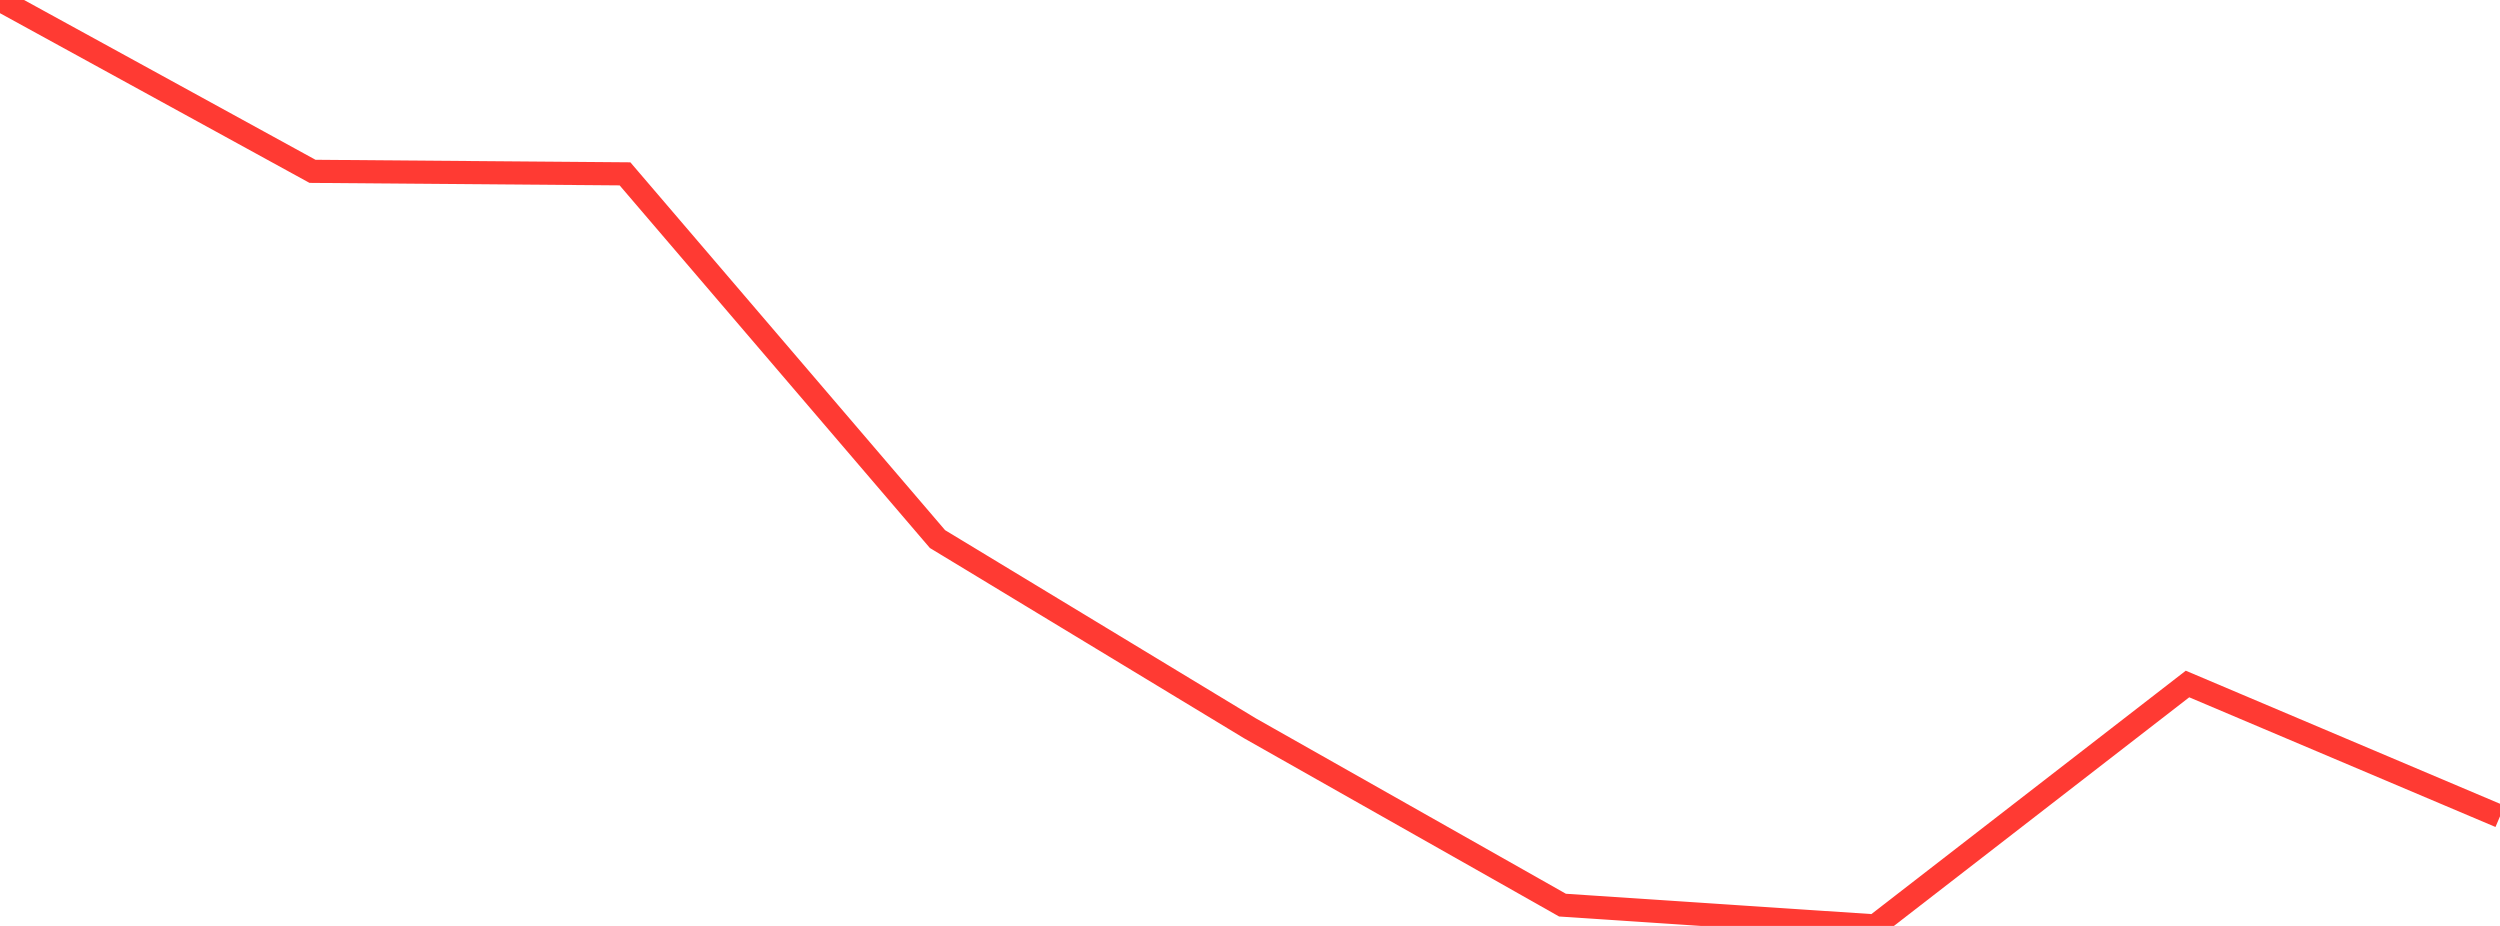 <?xml version="1.0" standalone="no"?>
<!DOCTYPE svg PUBLIC "-//W3C//DTD SVG 1.1//EN" "http://www.w3.org/Graphics/SVG/1.1/DTD/svg11.dtd">

<svg width="135" height="50" viewBox="0 0 135 50" preserveAspectRatio="none" 
  xmlns="http://www.w3.org/2000/svg"
  xmlns:xlink="http://www.w3.org/1999/xlink">


<polyline points="0.0, 0.0 16.875, 9.252 33.75, 9.388 50.625, 29.111 67.5, 39.33 84.375, 48.877 101.25, 50.0 118.125, 36.936 135.0, 44.082" fill="none" stroke="#ff3a33" stroke-width="1.25"/>

</svg>